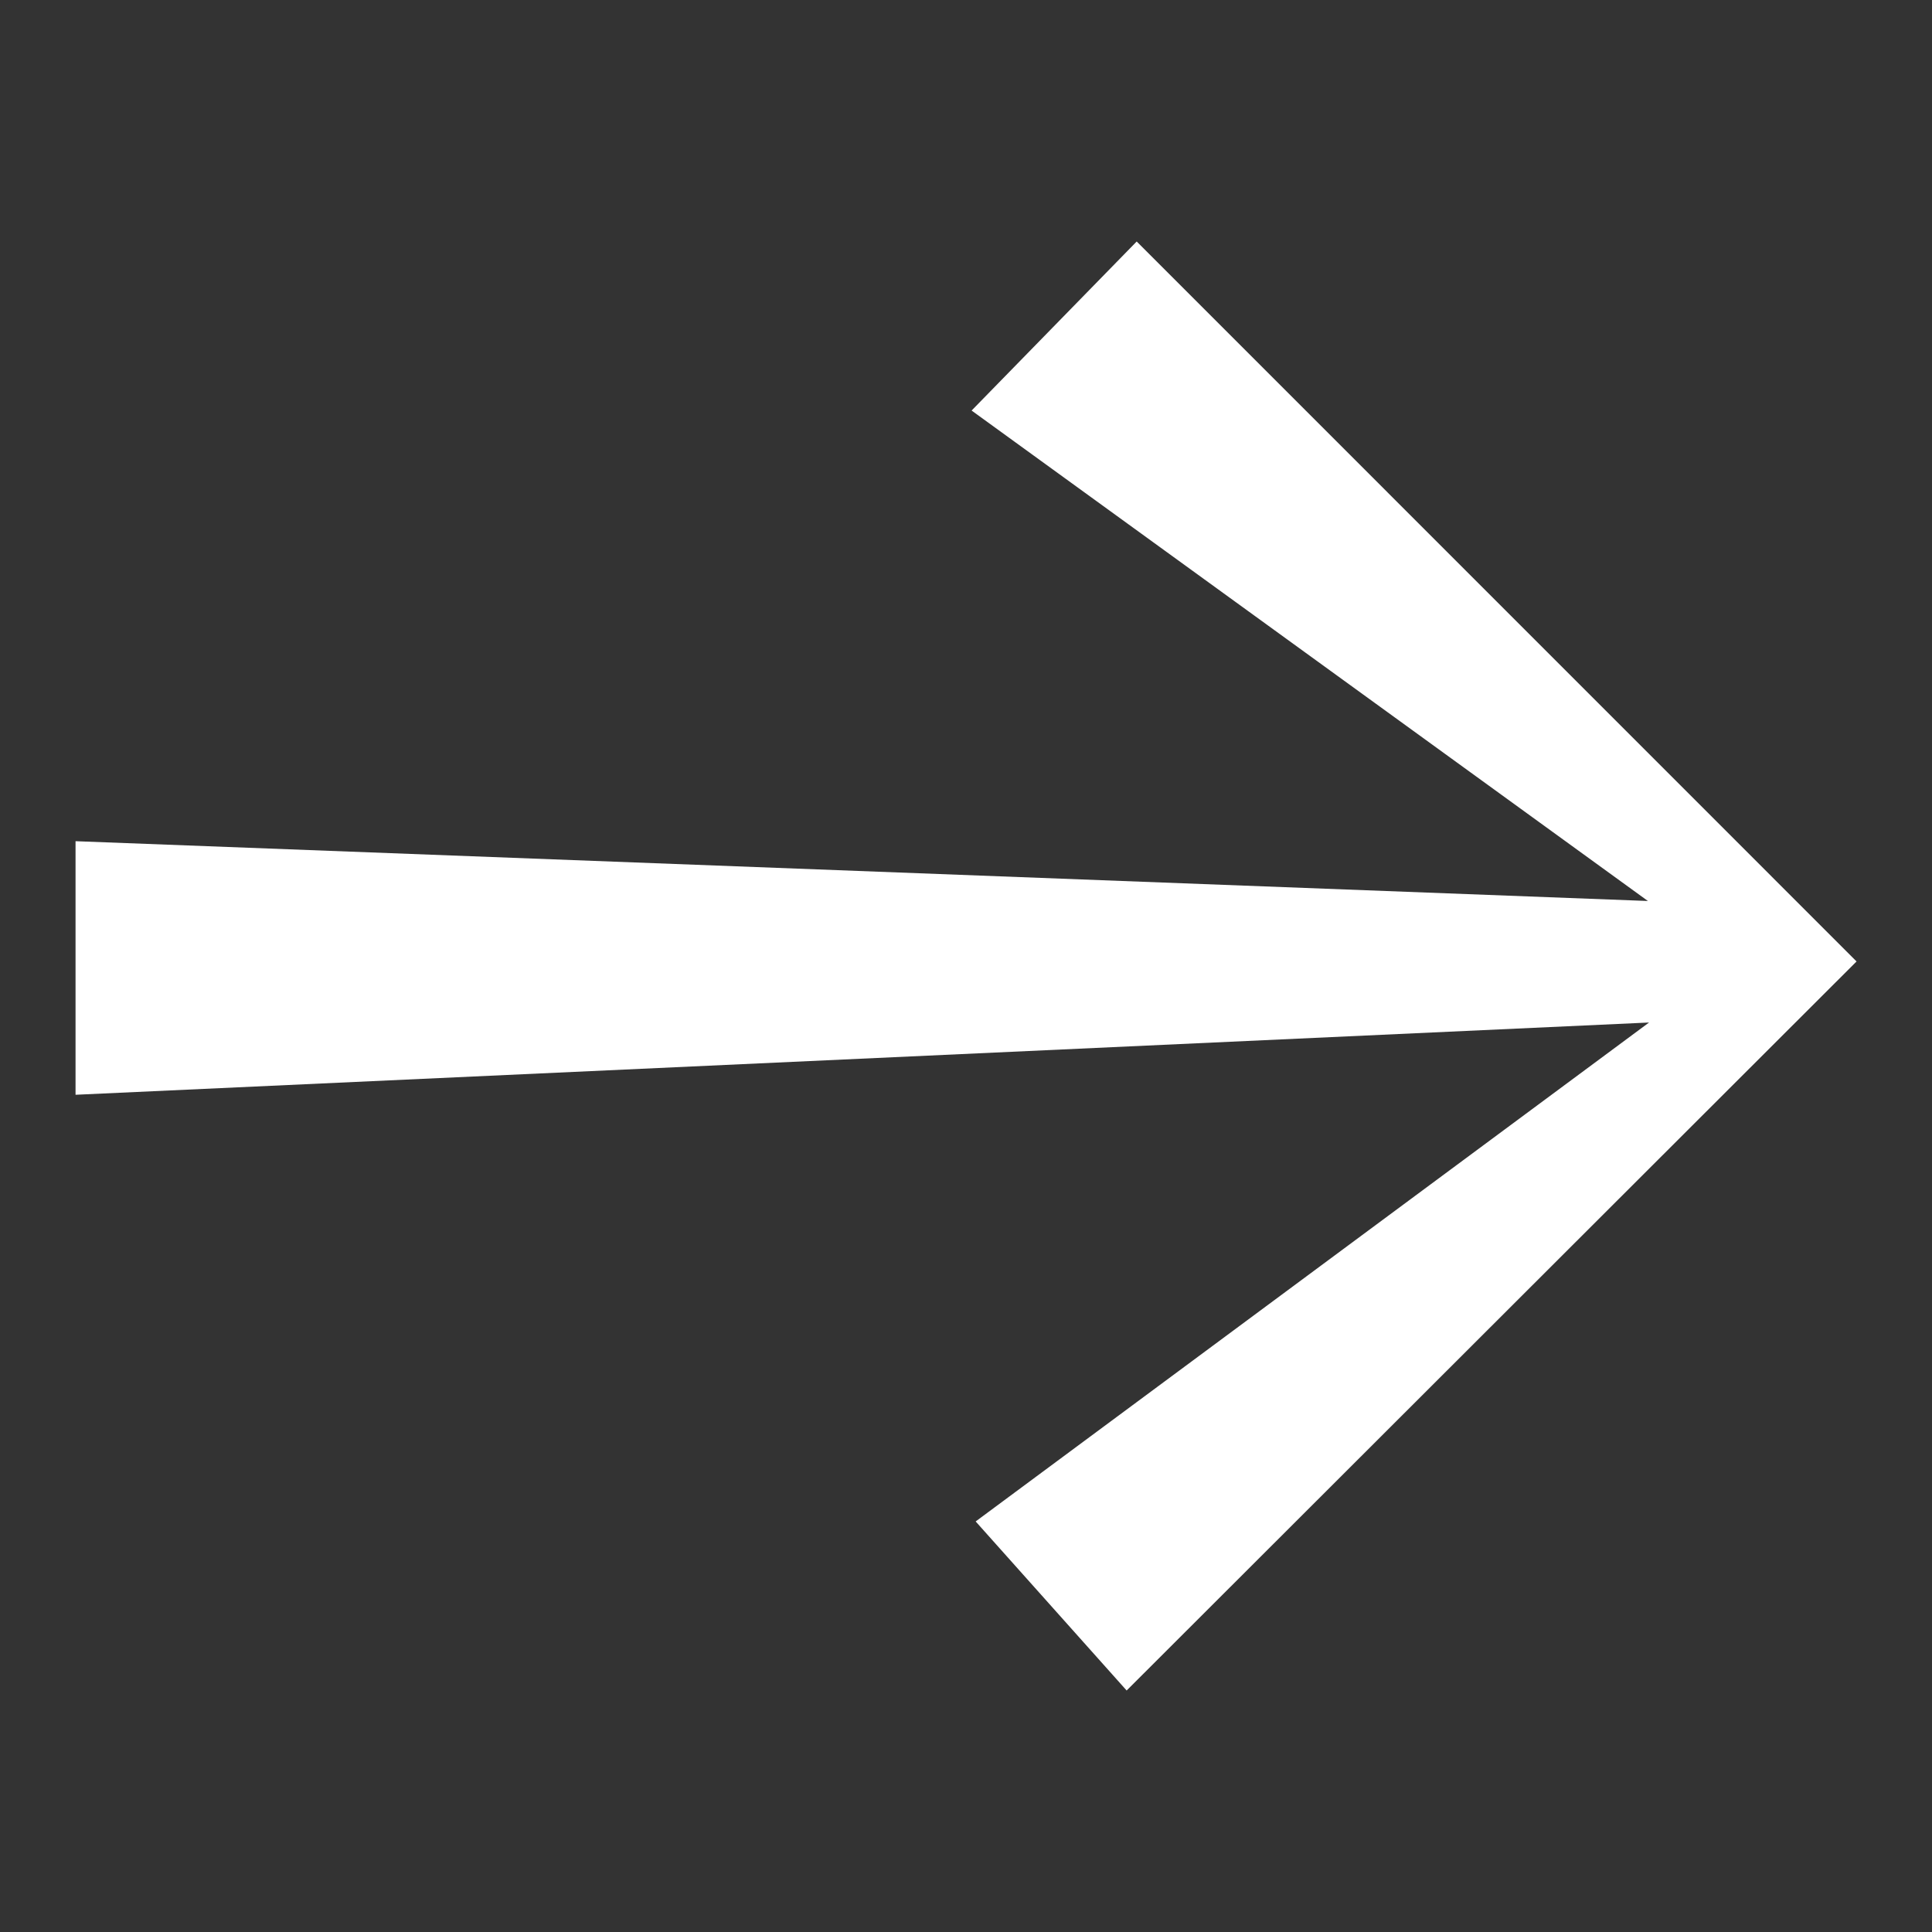 <svg width="20" height="20" viewBox="0 0 20 20" fill="none" xmlns="http://www.w3.org/2000/svg">
<rect x="0" y="0" width="20" height="20" fill="#333333" stroke="none"/>
<path d="M17.059 9.327L10.058 4.25L11.767 2.5L19.219 9.953L11.663 17.5L10.1 15.75L17.071 10.585L0.782 11.333L0.782 8.708L17.059 9.327Z" fill="white"/>
</svg>

